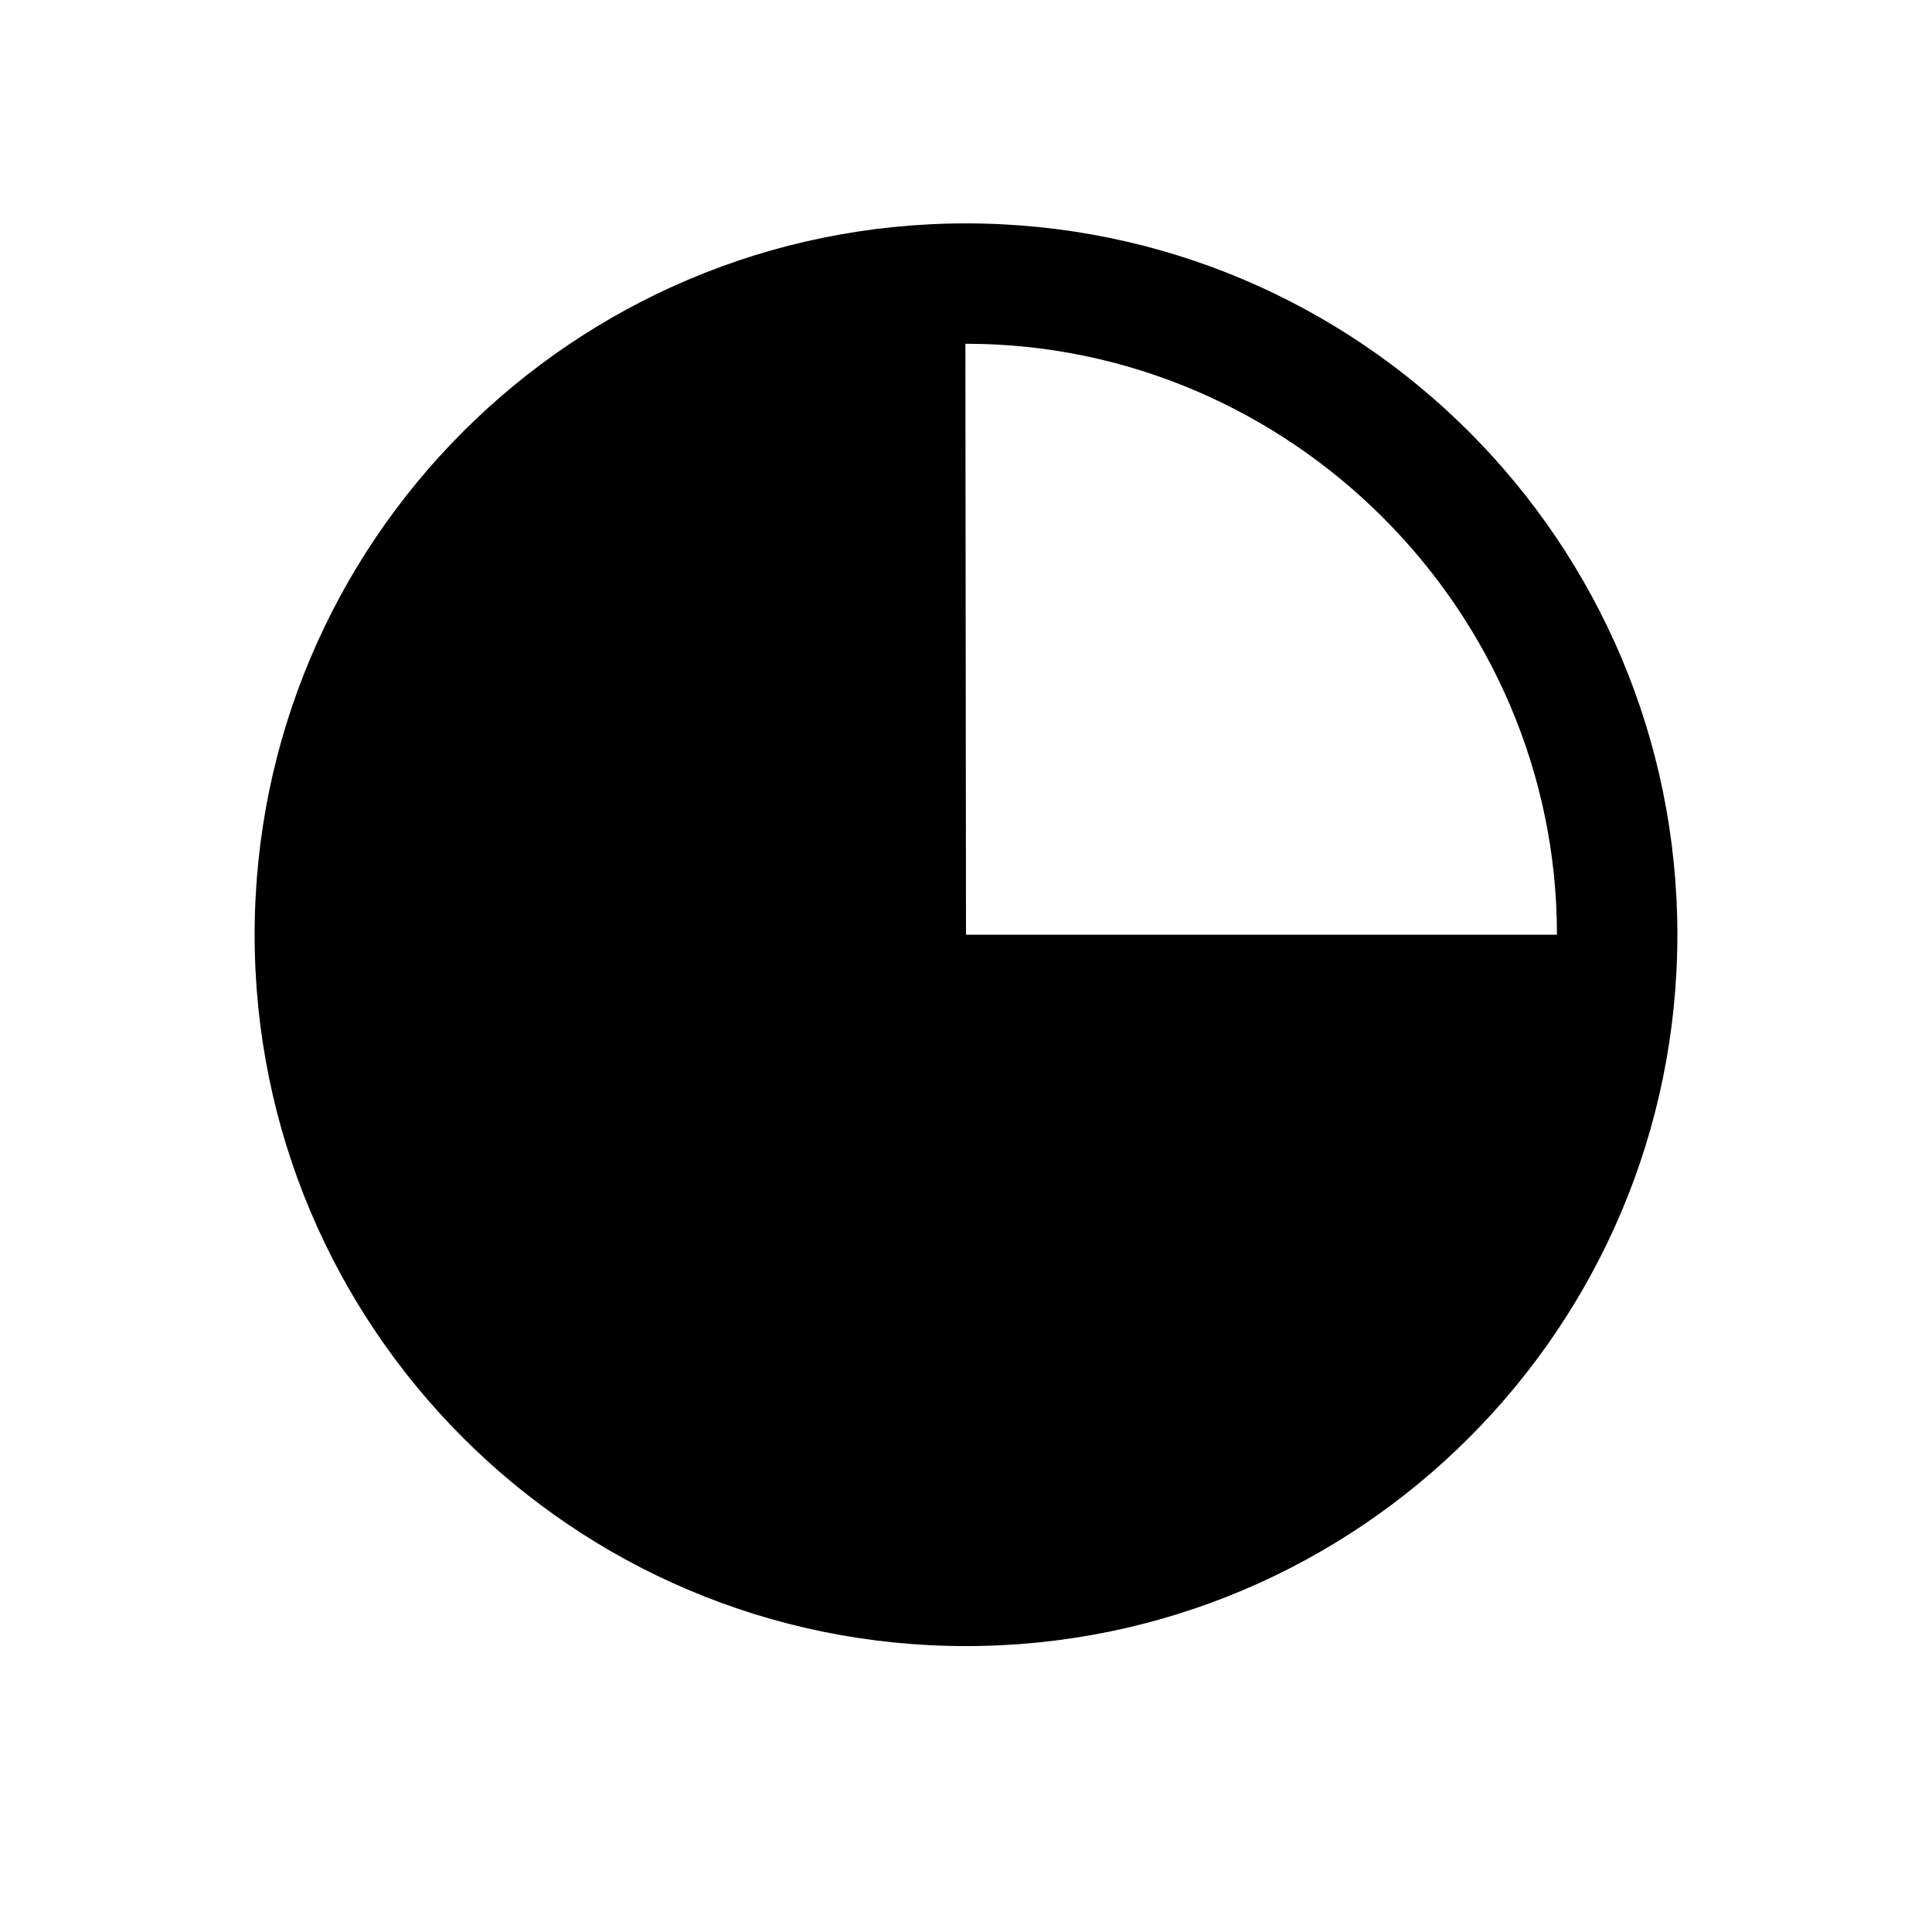 <?xml version="1.0" encoding="UTF-8"?>
<!-- Uploaded to: SVG Repo, www.svgrepo.com, Generator: SVG Repo Mixer Tools -->
<svg fill="#000000" width="800px" height="800px" version="1.1" viewBox="144 144 512 512" xmlns="http://www.w3.org/2000/svg">
 <path d="m400 203.2c-104.11 0-188.52 84.398-188.52 188.51 0 104.11 84.402 188.52 188.52 188.52s188.52-84.402 188.52-188.52c-0.004-104.11-84.402-188.51-188.52-188.51zm0 188.51-0.164-156.61h0.164c85.914 0 156.61 70.699 156.61 156.61z"/>
</svg>